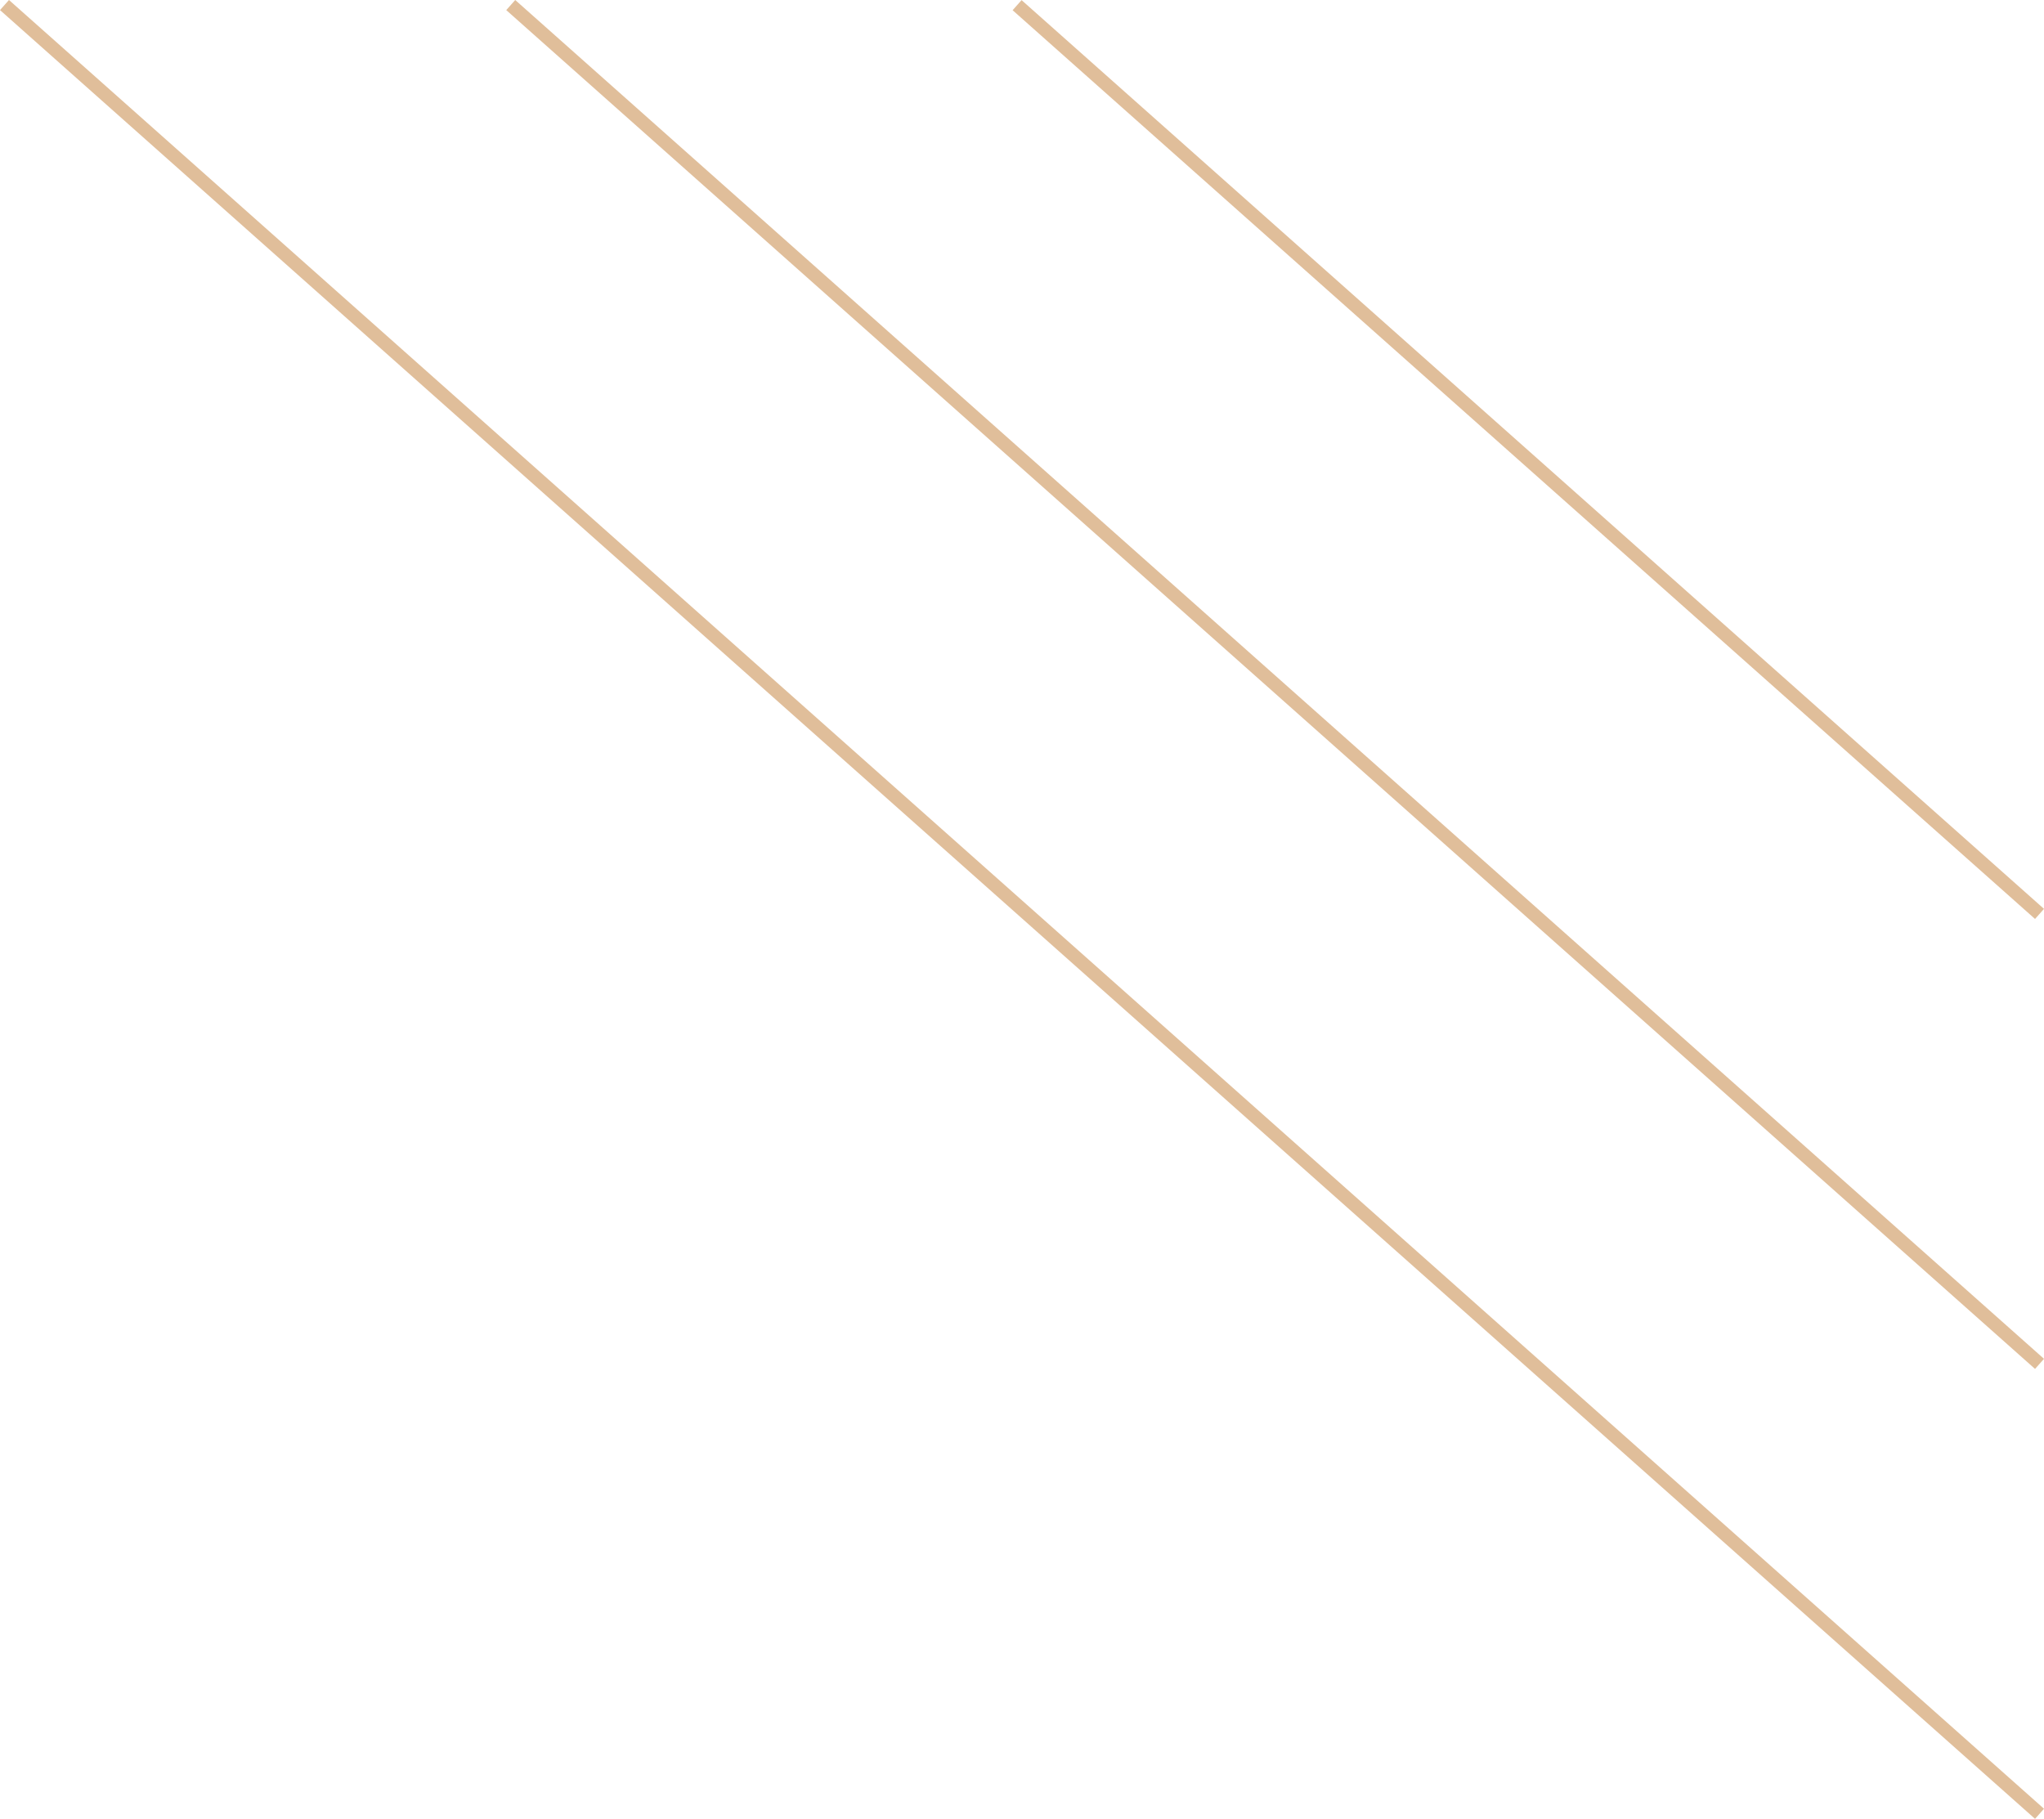 <?xml version="1.0" encoding="UTF-8" standalone="no"?> <!-- Created with Inkscape (http://www.inkscape.org/) --> <svg xmlns="http://www.w3.org/2000/svg" xmlns:svg="http://www.w3.org/2000/svg" width="120.183mm" height="106.954mm" viewBox="0 0 120.183 106.954" version="1.1" id="svg1"><defs id="defs1"></defs><g id="layer1" transform="translate(-290.481,-419.598)"><path style="fill:#e0be9a;fill-opacity:1;fill-rule:evenodd;stroke:#e0be9a;stroke-width:0.794;stroke-linecap:square;stroke-linejoin:round;stroke-dasharray:none;stroke-opacity:1" d="m 291.042,420.158 119.062,105.833" id="path9"></path><path style="fill:#e0be9a;fill-opacity:1;fill-rule:evenodd;stroke:#e0be9a;stroke-width:0.794;stroke-linecap:square;stroke-linejoin:round;stroke-dasharray:none;stroke-opacity:1" d="m 320.808,420.159 89.296,79.375" id="path10"></path><path style="fill:#e0be9a;fill-opacity:1;fill-rule:evenodd;stroke:#e0be9a;stroke-width:0.794;stroke-linecap:square;stroke-linejoin:round;stroke-dasharray:none;stroke-opacity:1" d="m 350.581,420.166 59.523,52.909" id="path11"></path></g></svg> 